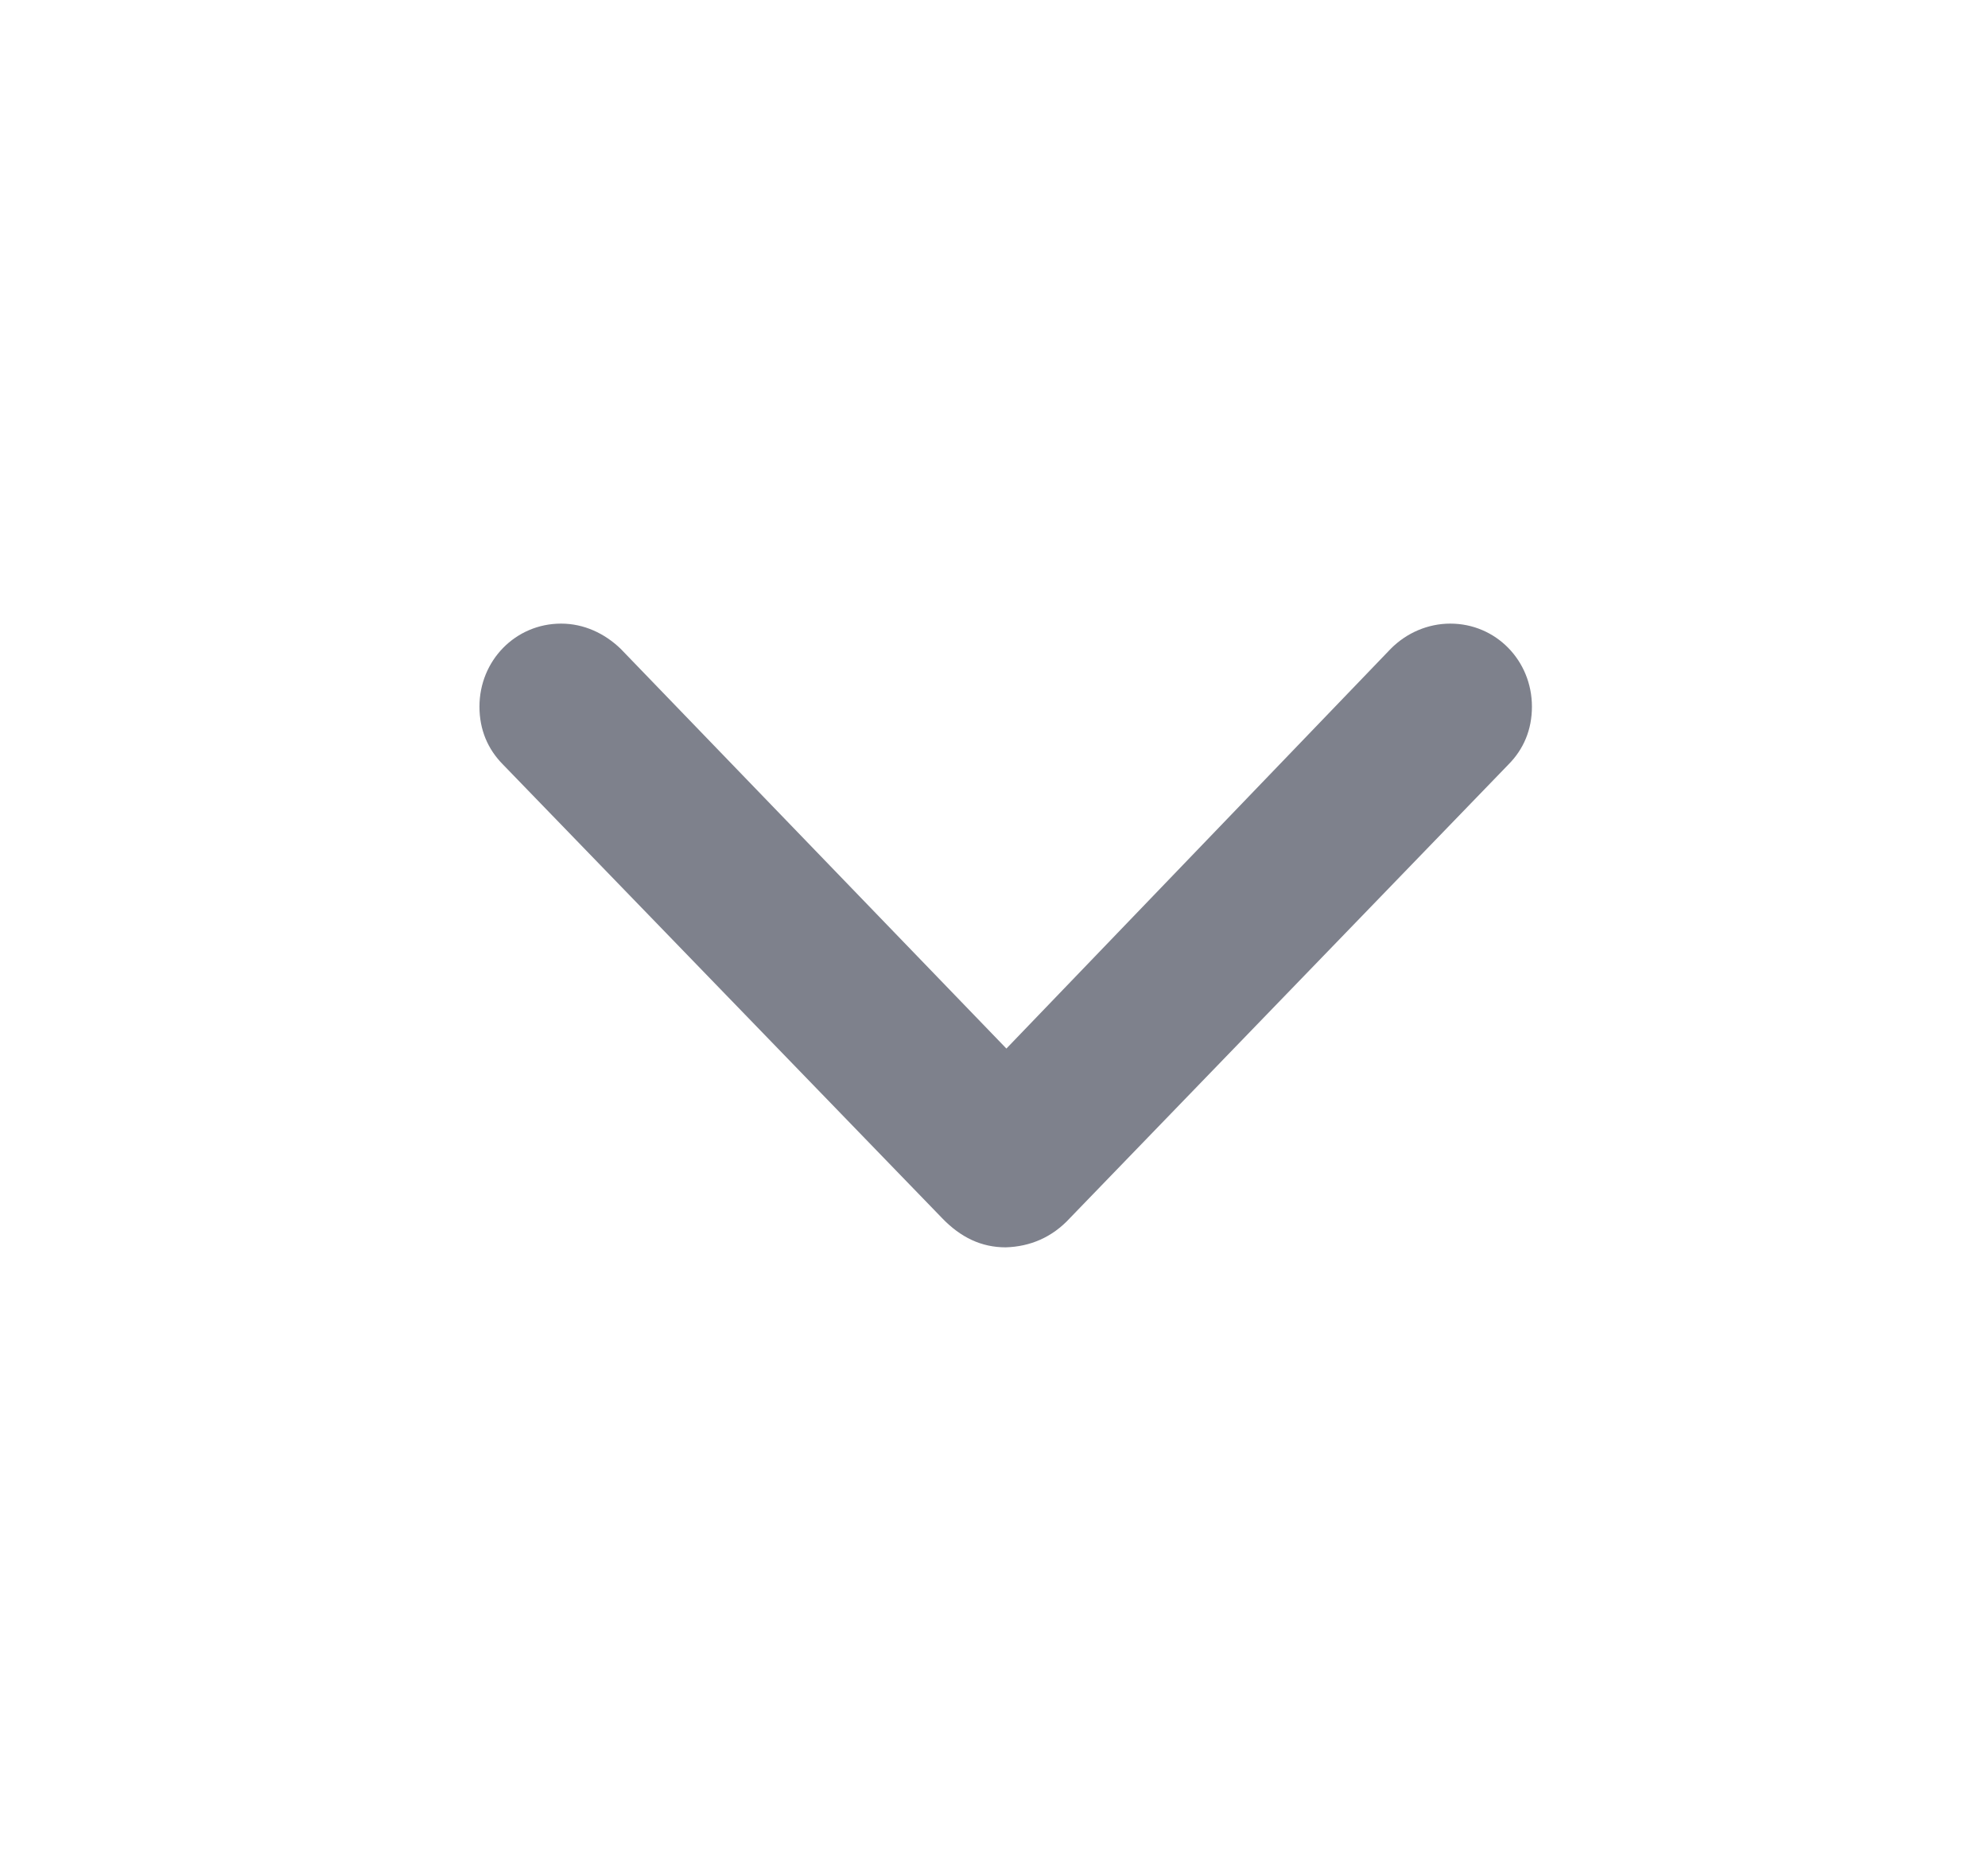 <svg width="17" height="16" viewBox="0 0 17 16" fill="none" xmlns="http://www.w3.org/2000/svg">
<path d="M8.6 10.667C8.807 10.661 8.997 10.583 9.15 10.416L12.899 6.538C13.029 6.407 13.1 6.24 13.1 6.043C13.1 5.649 12.792 5.333 12.402 5.333C12.212 5.333 12.029 5.411 11.893 5.548L8.606 8.967L5.307 5.548C5.171 5.417 4.994 5.333 4.798 5.333C4.408 5.333 4.1 5.649 4.1 6.043C4.1 6.24 4.171 6.407 4.301 6.538L8.055 10.416C8.215 10.583 8.393 10.667 8.6 10.667Z" fill="#7E818C"/>
</svg>
